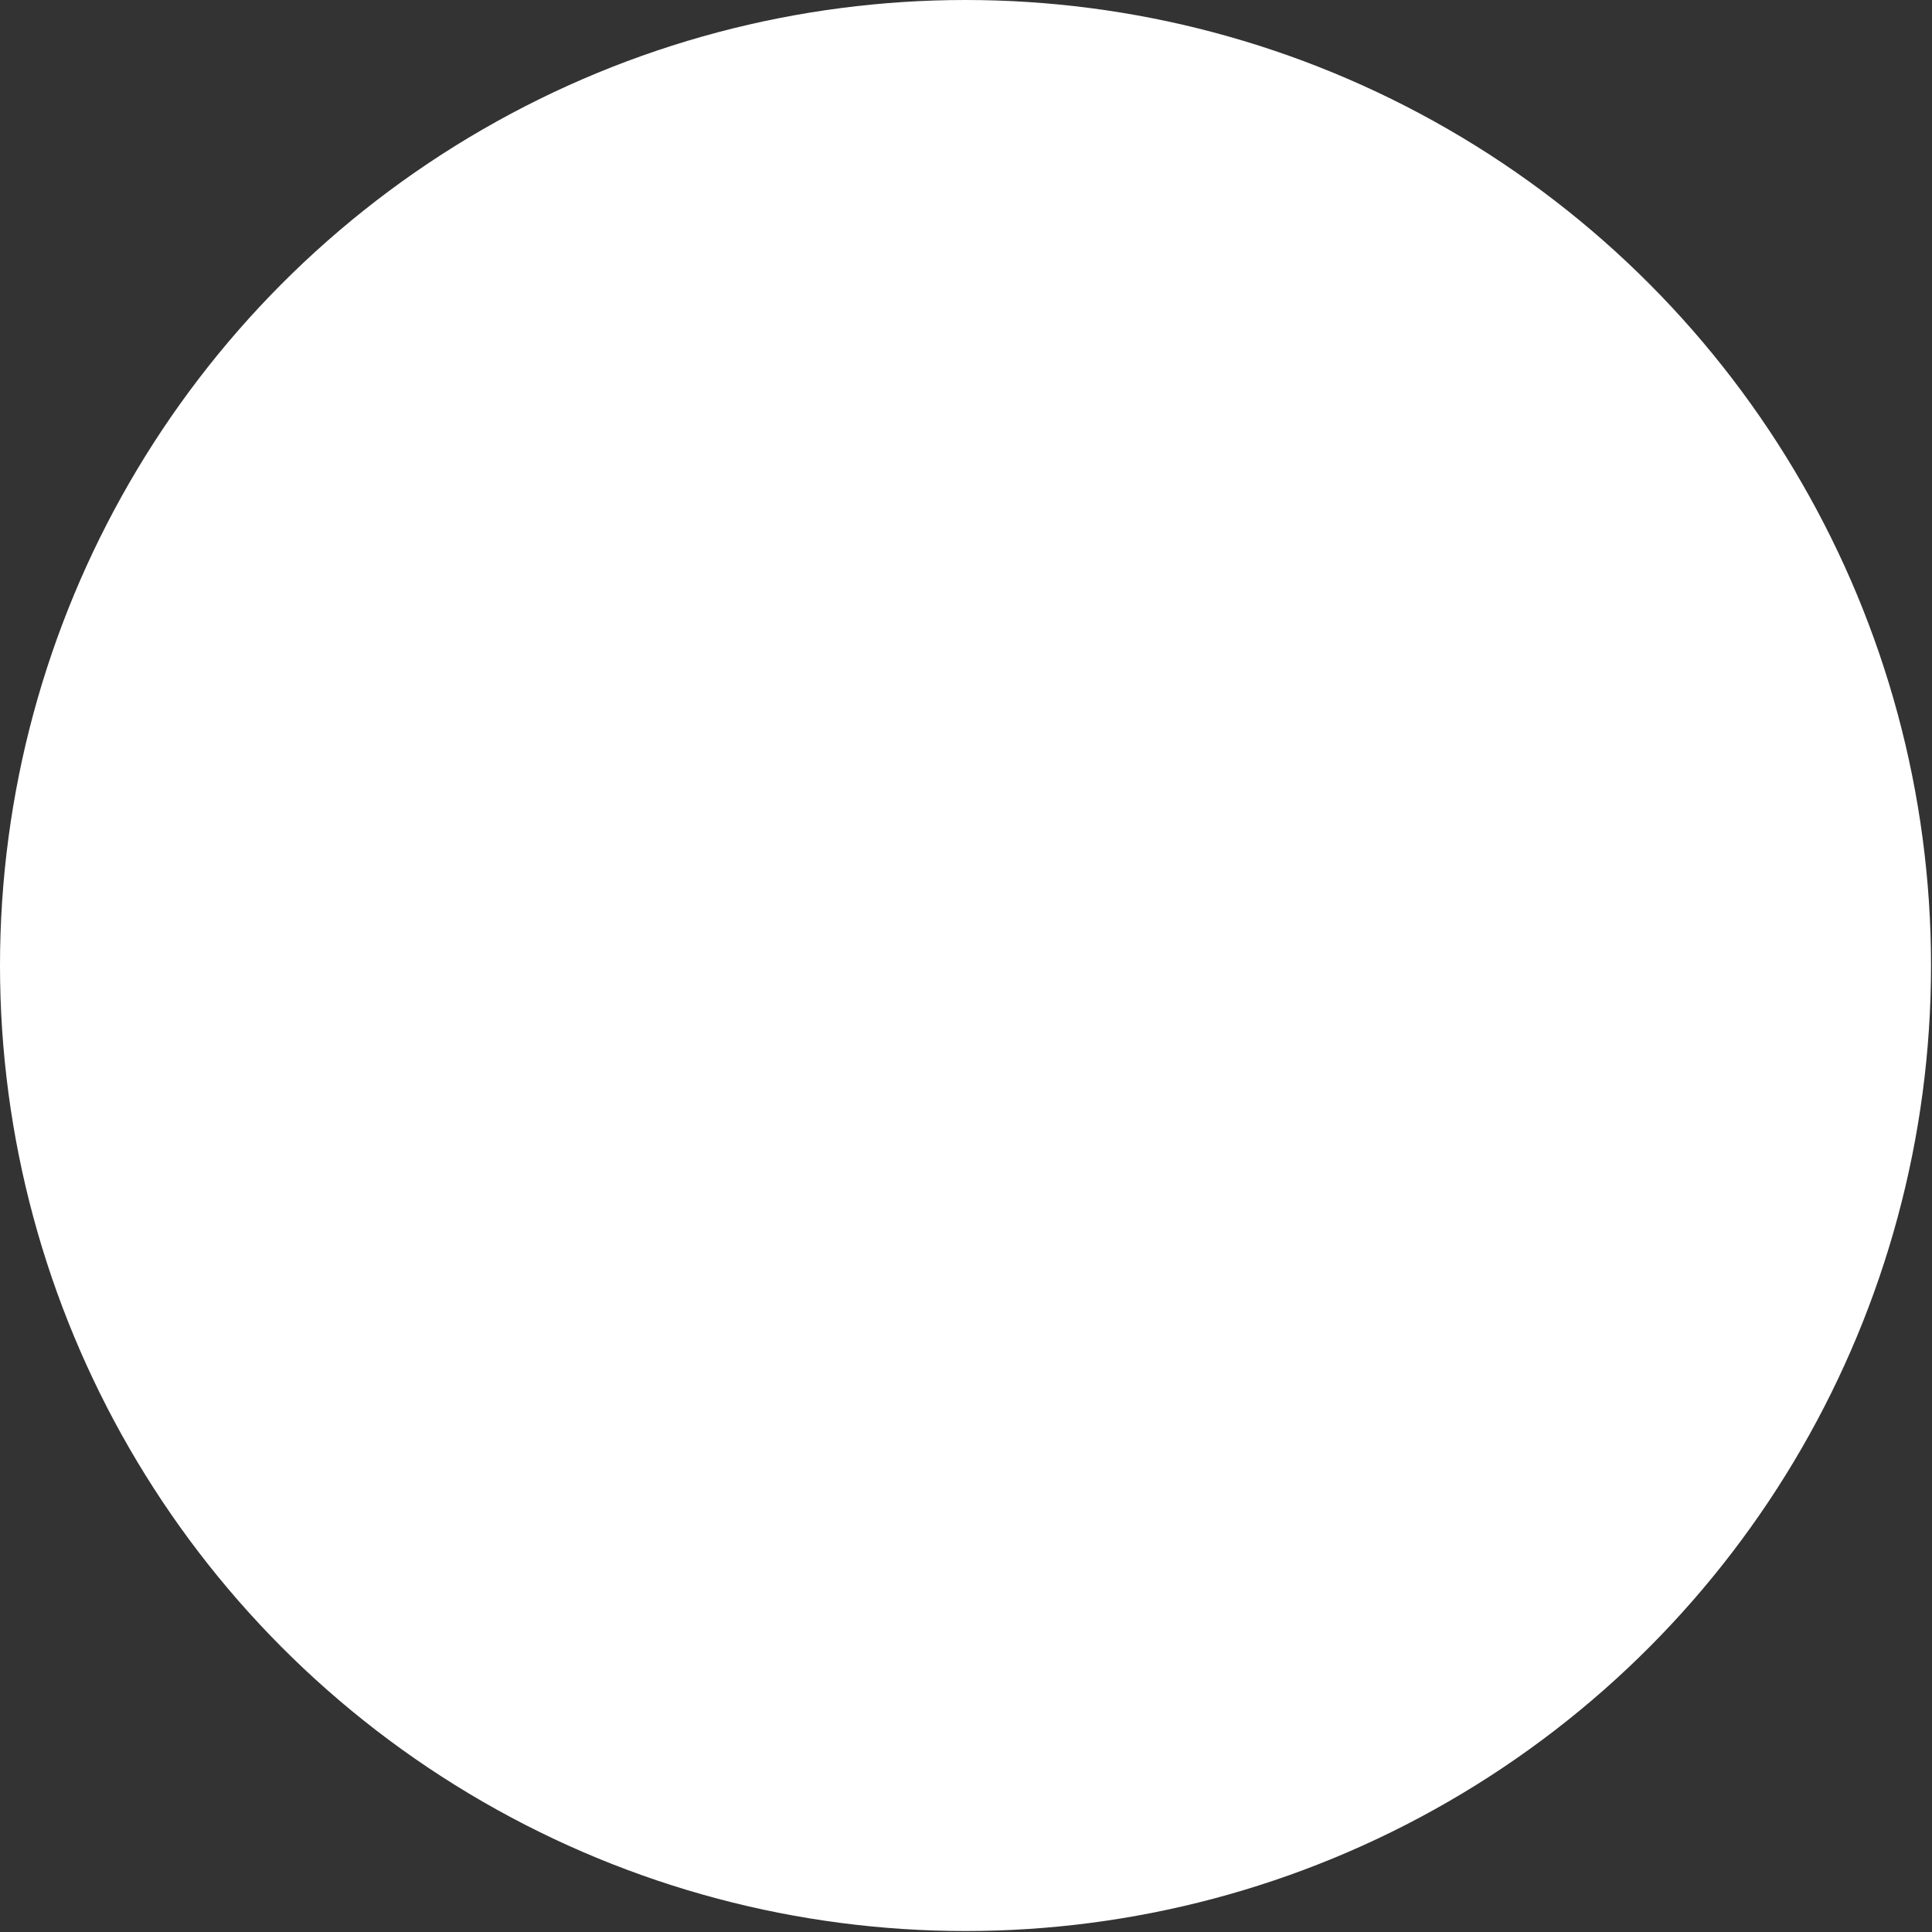<?xml version="1.0" encoding="utf-8"?>
<svg xmlns="http://www.w3.org/2000/svg" fill="none" height="100%" overflow="visible" preserveAspectRatio="none" style="display: block;" viewBox="0 0 331 331" width="100%">
<rect x="0" y="0" width="331" height="331" fill="#333333" stroke="none"/>
<g id="Group 127">
<circle cx="165.417" cy="165.417" fill="white" id="Ellipse 9" r="165.417"/>
</g>
</svg>